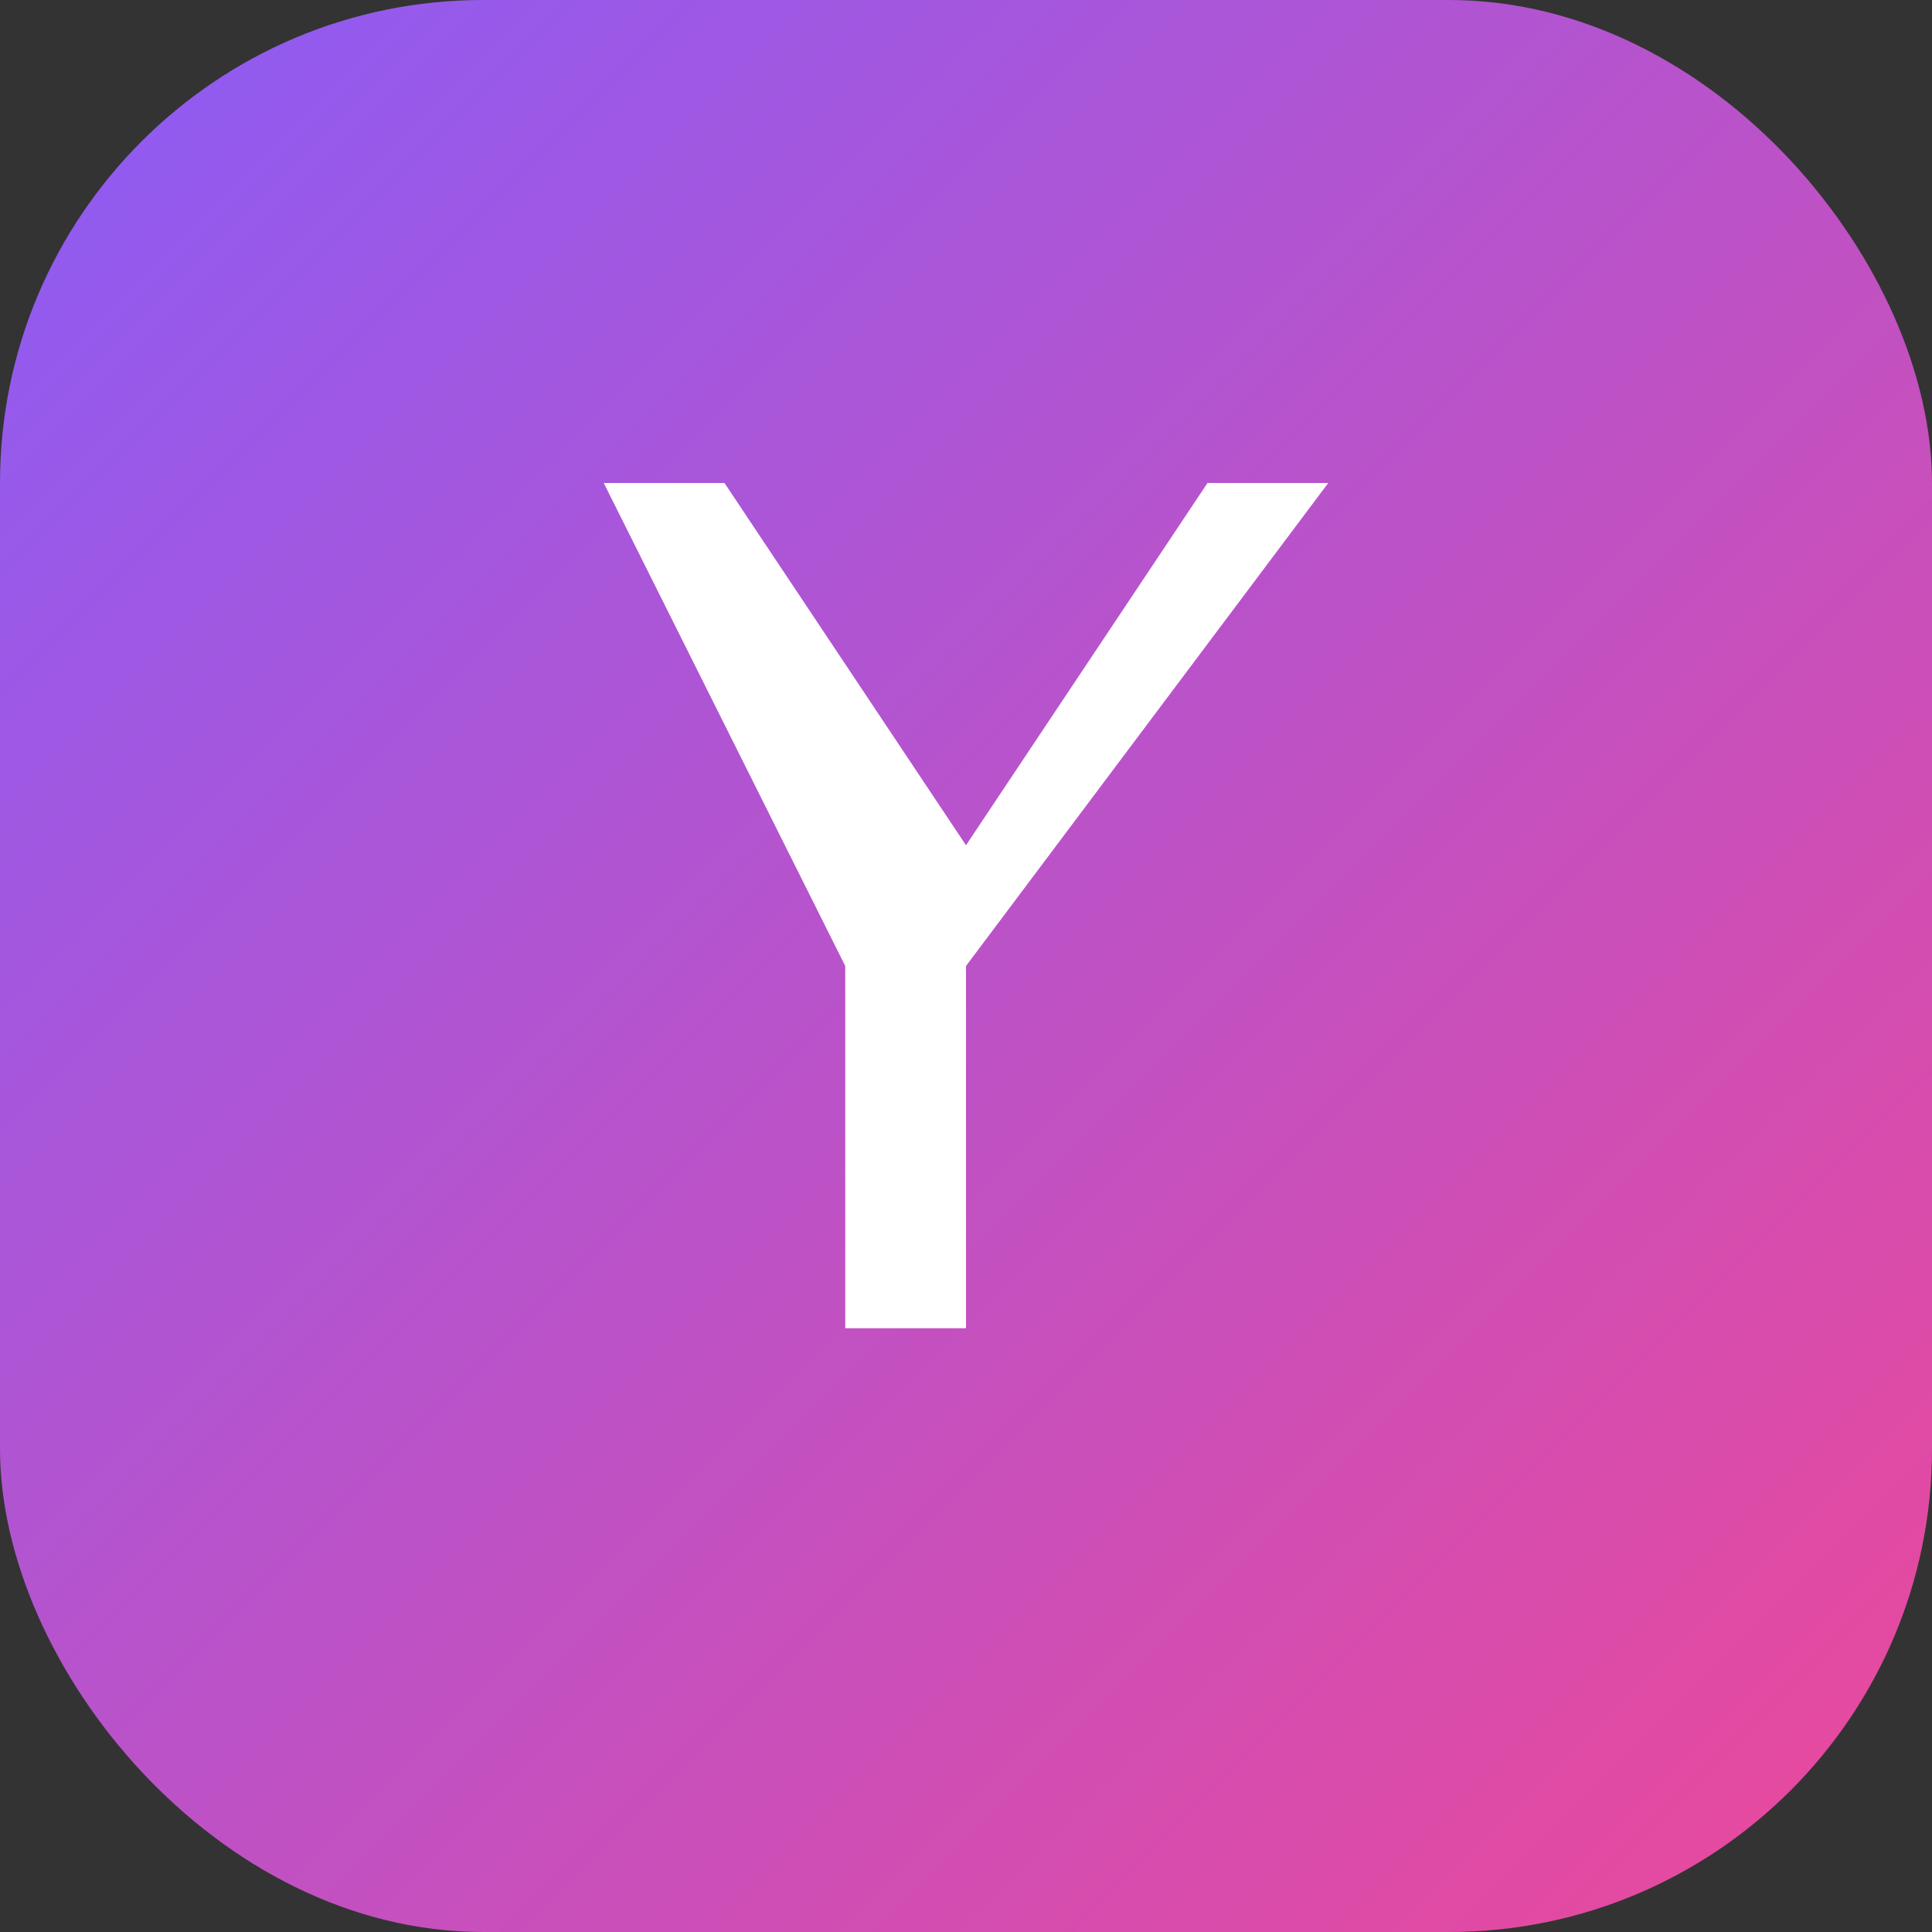 <?xml version="1.0" encoding="UTF-8" standalone="no"?>
<svg width="32" height="32" viewBox="0 0 32 32" fill="none" xmlns="http://www.w3.org/2000/svg">
  <rect x="0" y="0" width="32" height="32" fill="#333333" stroke="none"/>
  <!-- Fundo gradiente -->
  <rect width="32" height="32" rx="8" fill="url(#paint0_linear)" />
  
  <!-- Letra Y estilizada -->
  <path d="M10 8L12 8L16 14L20 8L22 8L16 16L16 22L14 22L14 16L10 8Z" fill="white"/>
  
  <!-- Definição do gradiente -->
  <defs>
    <linearGradient id="paint0_linear" x1="0" y1="0" x2="32" y2="32" gradientUnits="userSpaceOnUse">
      <stop offset="0" stop-color="#8B5CF6" />
      <stop offset="1" stop-color="#EC4899" />
    </linearGradient>
  </defs>
</svg>
